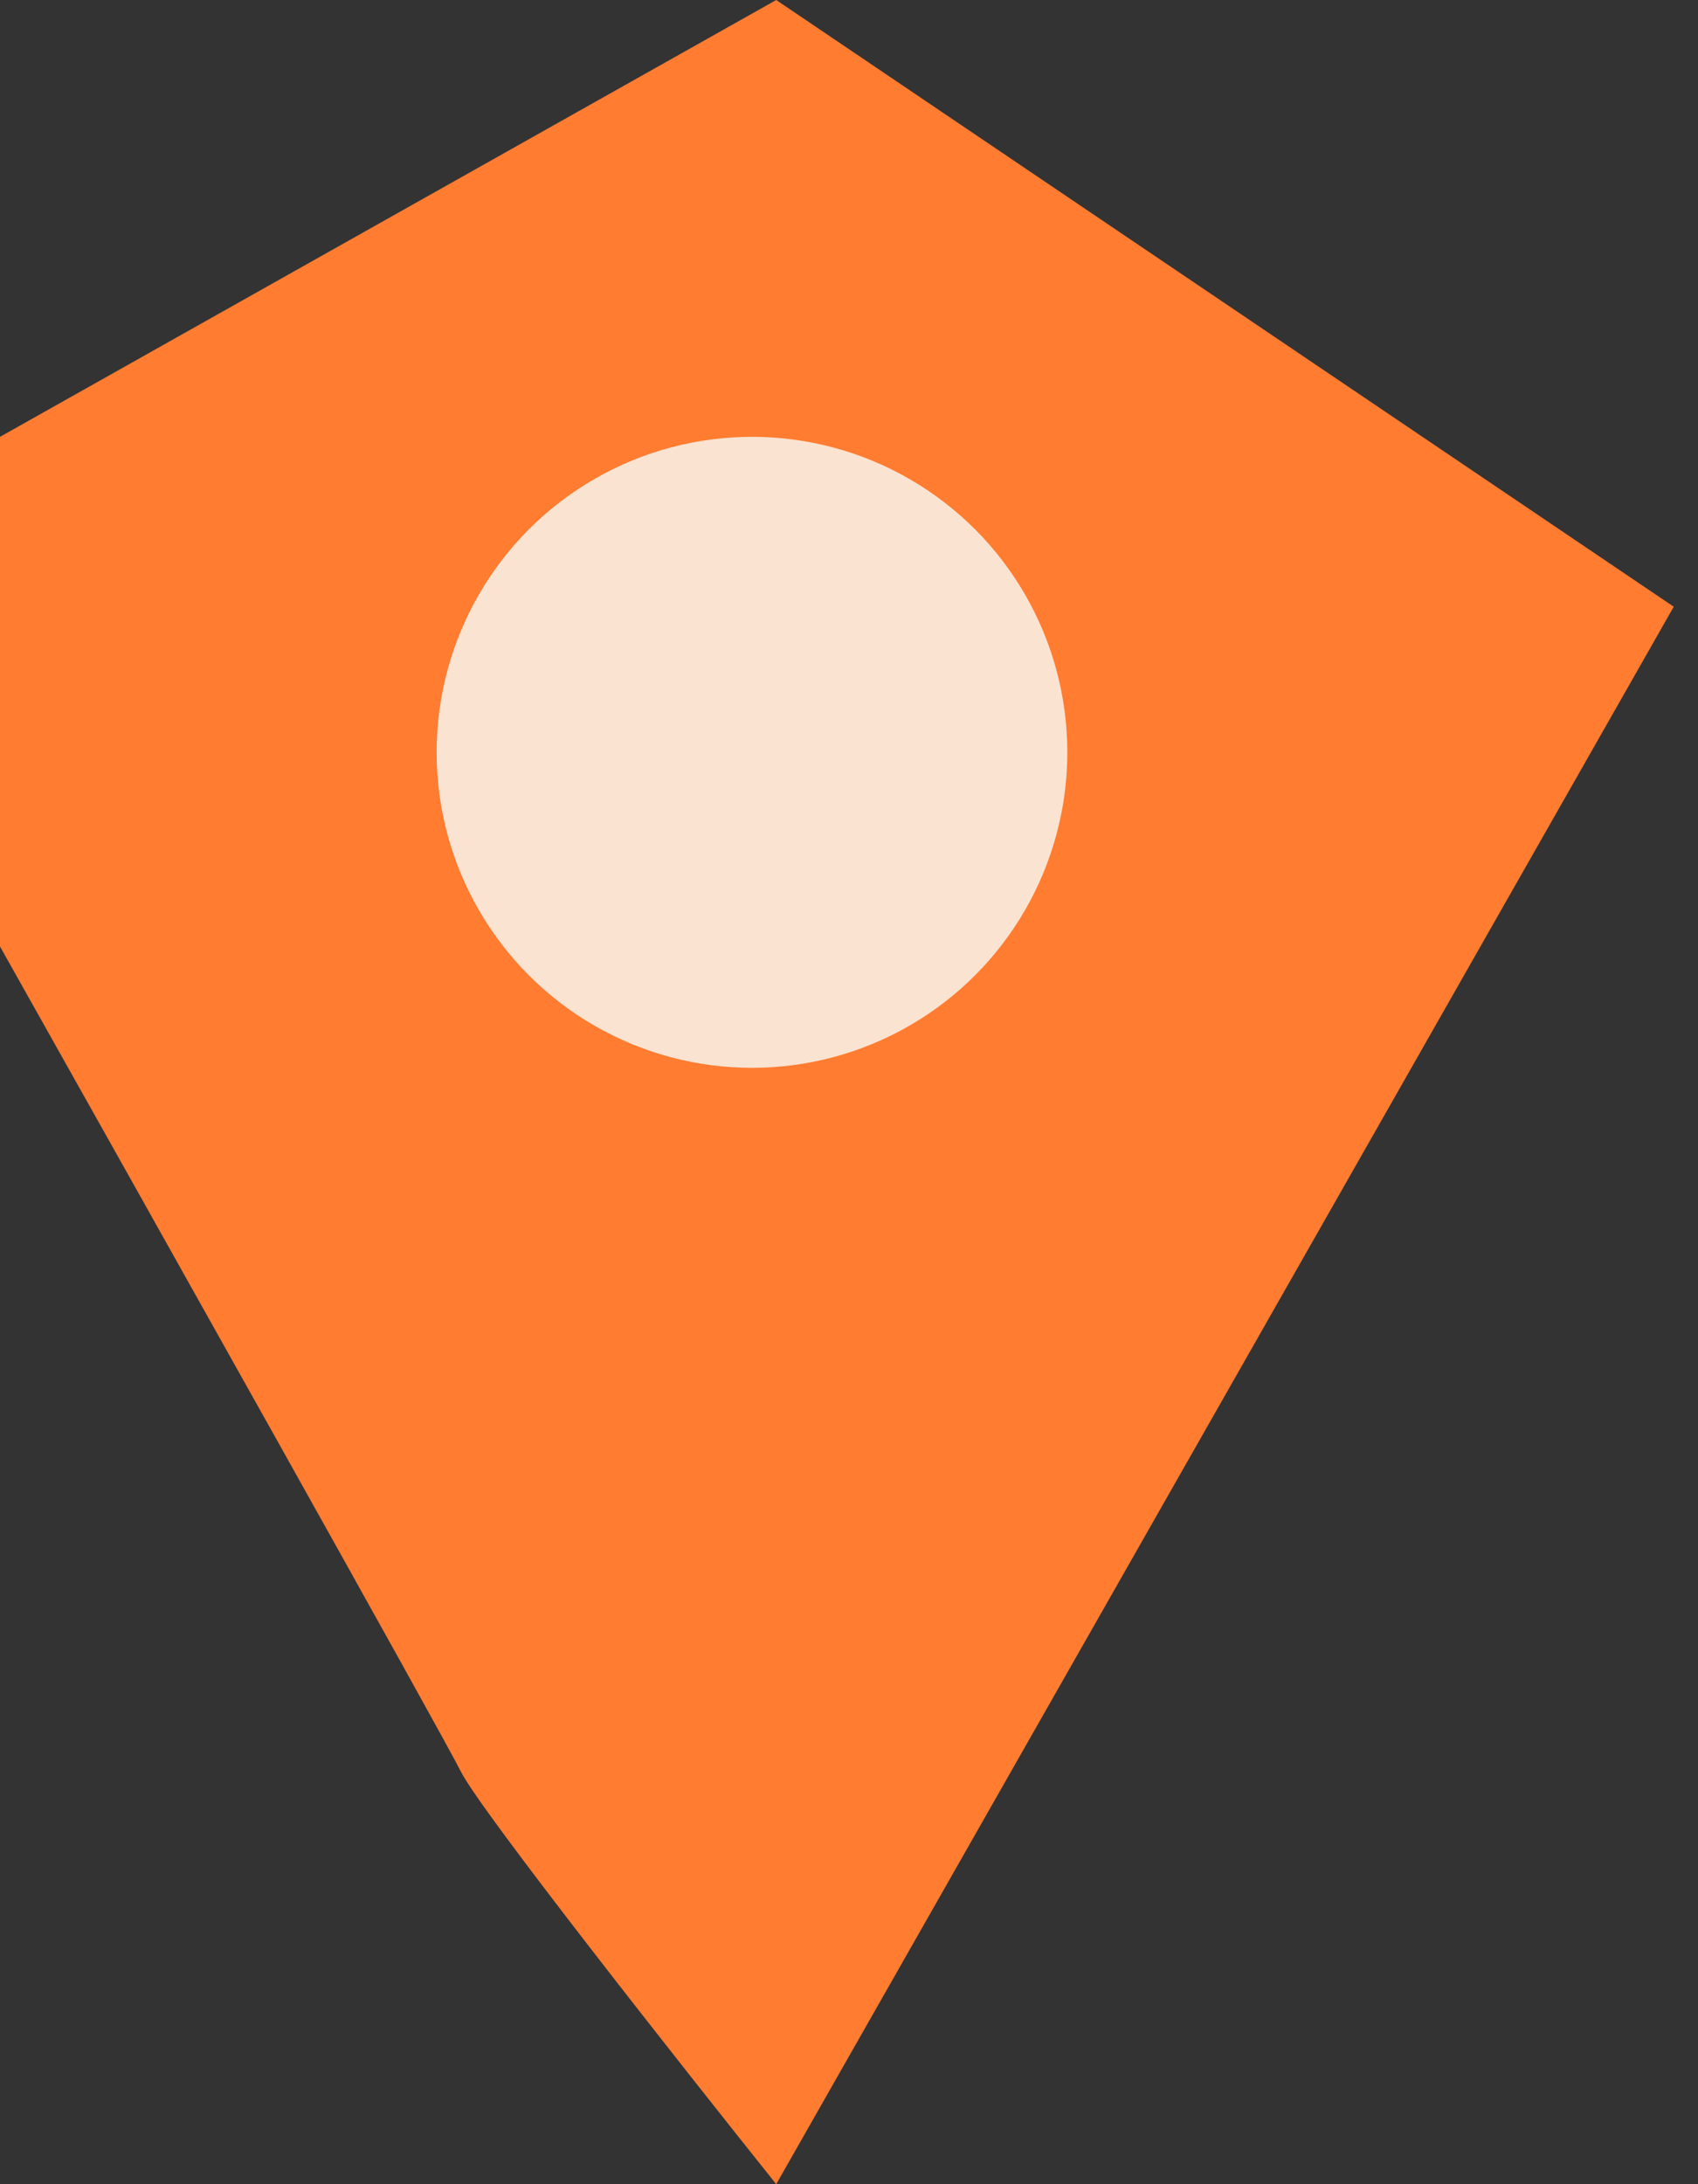 <?xml version="1.0" encoding="UTF-8"?>
<svg xmlns="http://www.w3.org/2000/svg" width="35" height="45" viewBox="0 0 35 45" fill="none">
  <rect x="0" y="0" width="35" height="45" fill="#333333" stroke="none"/>
  <path d="M16 0L0 9V19.5C3 24.833 9.1 35.7 9.5 36.5C9.9 37.3 14 42.5 16 45L34.5 12.5L16 0Z" fill="#FF7C31"></path>
  <circle opacity="0.9" cx="15.5" cy="15.5" r="6.5" fill="#FAEEE2"></circle>
</svg>
